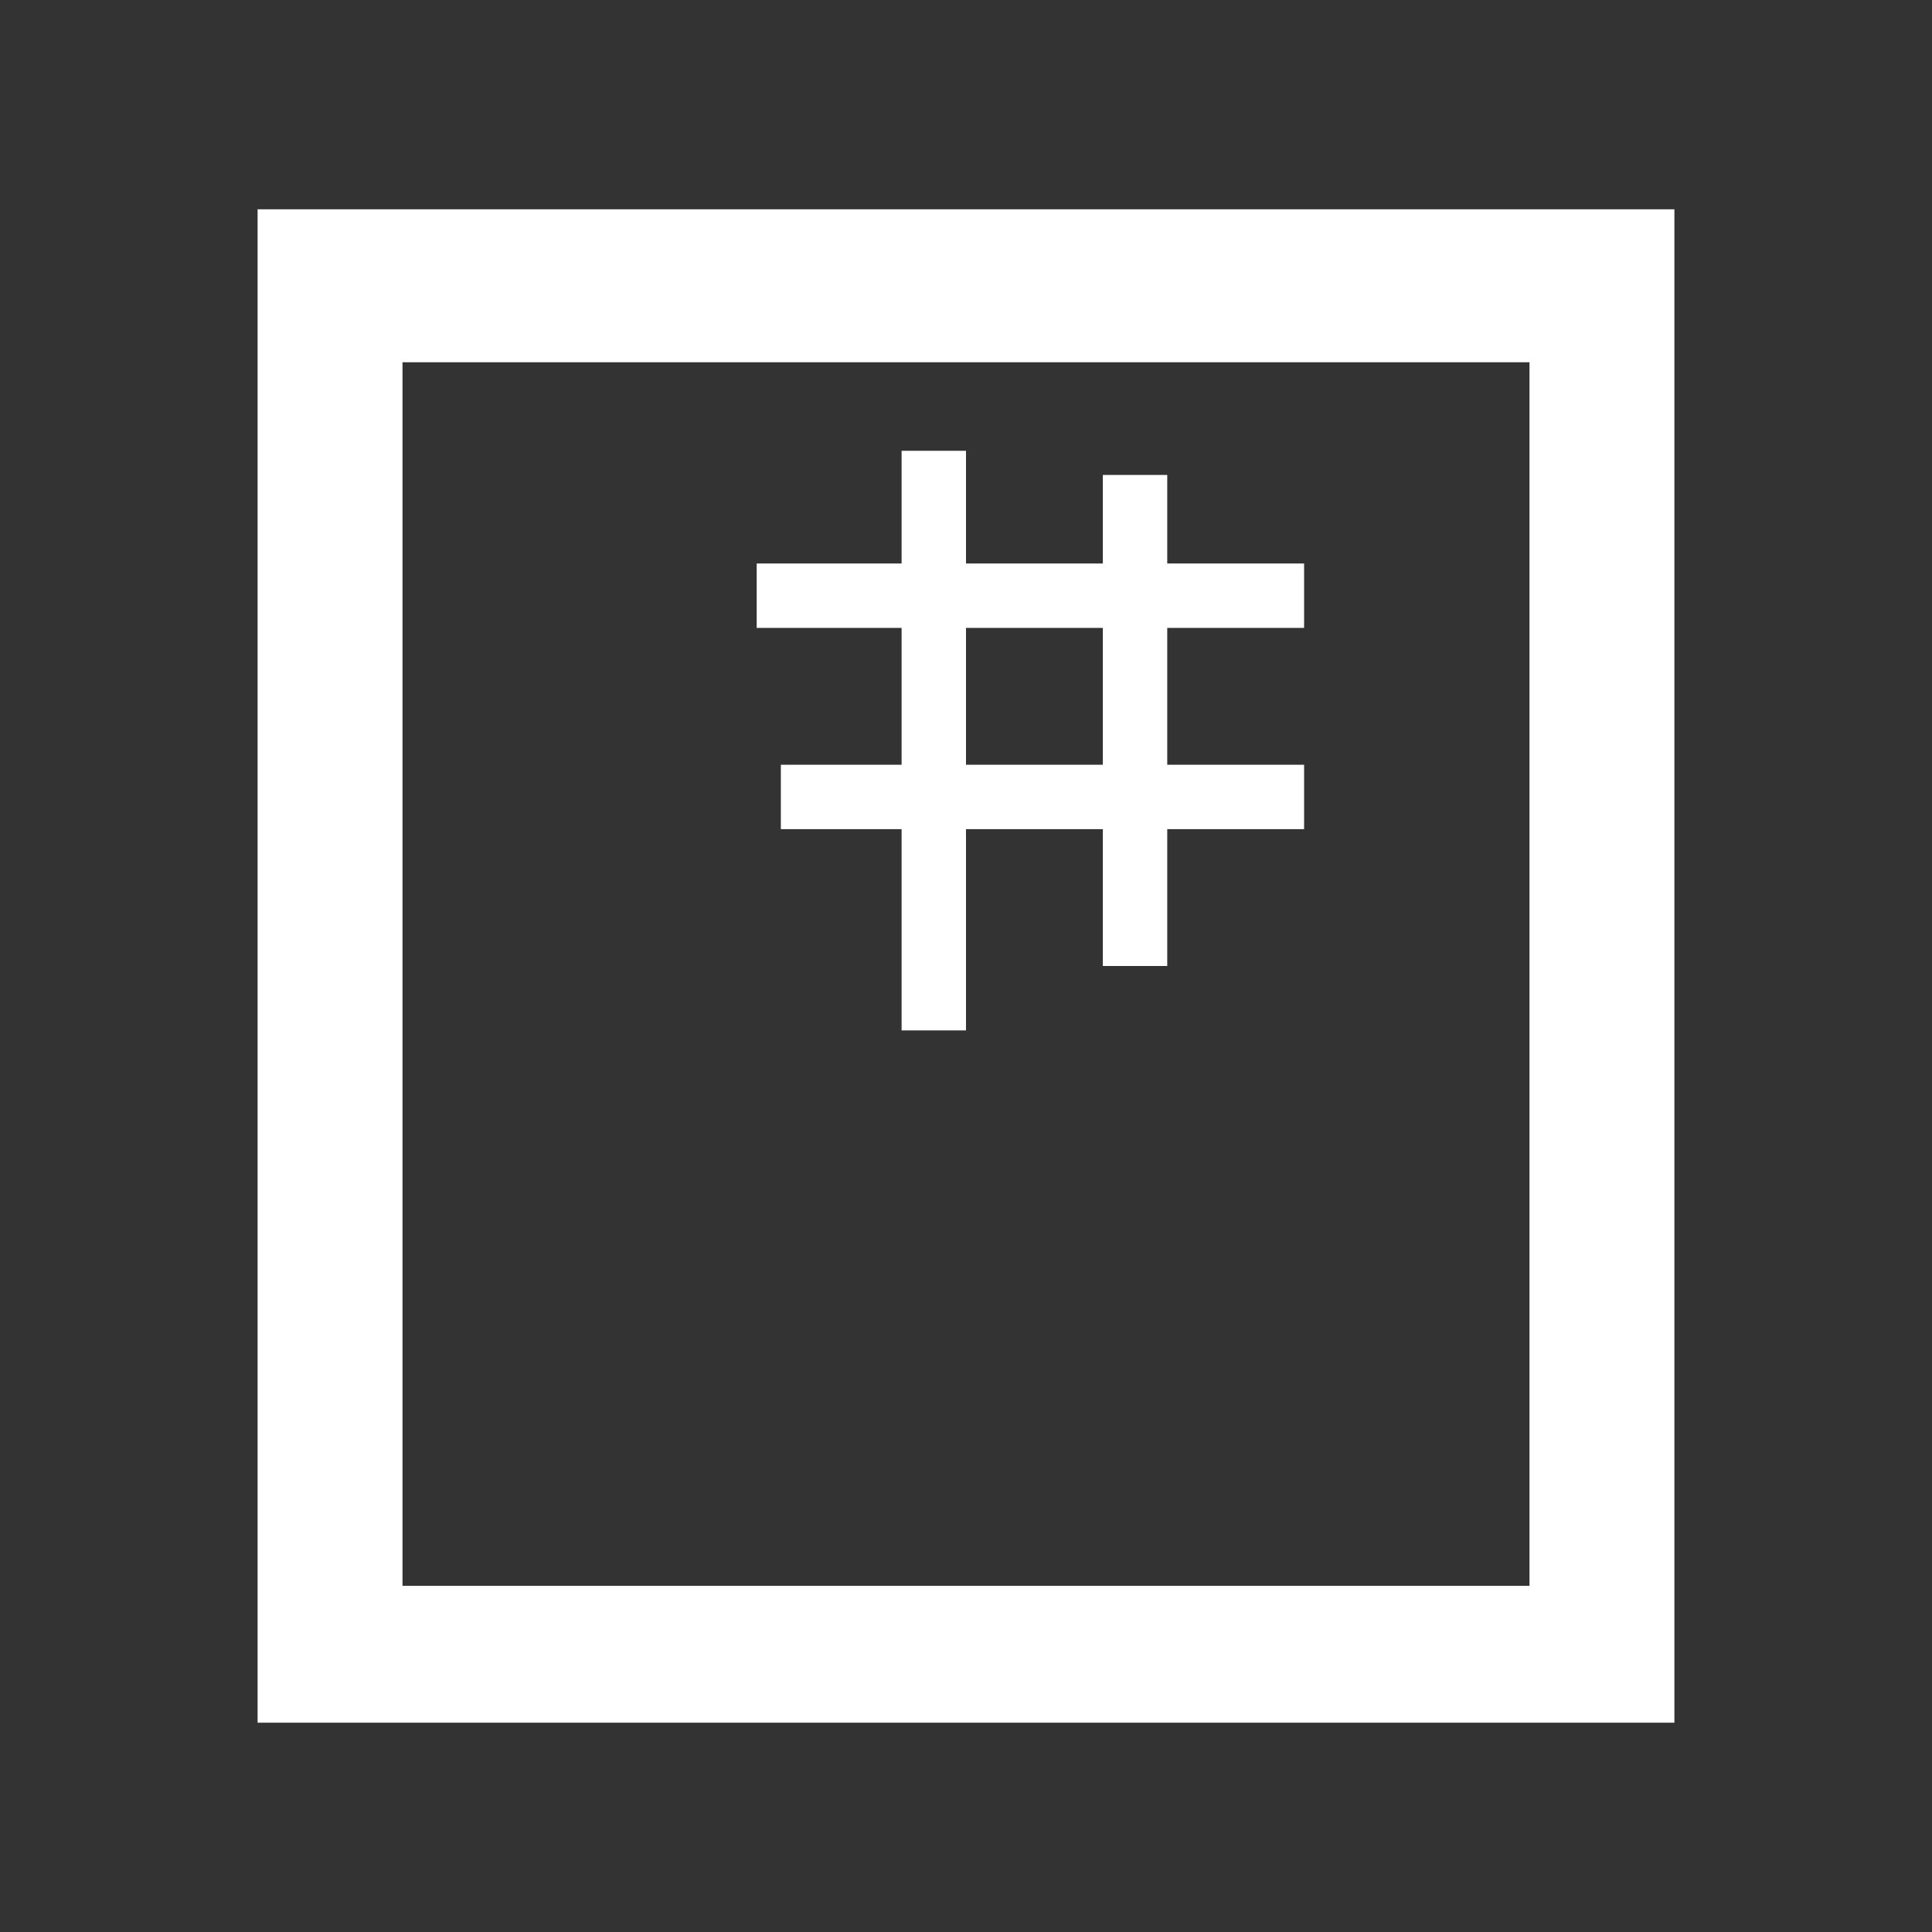 <svg version="1.2" xmlns="http://www.w3.org/2000/svg" viewBox="0 0 24 24" width="24" height="24">
	<rect x="0" y="0" width="24" height="24" fill="#333333" stroke="none"/>
	<title>texture-circle (1)-svg</title>
	<style>
		.s0 { fill: #ffffff } 
	</style>
	<path id="Shape 2" fill-rule="evenodd" class="s0" d="m3.2 2.6h17.6v18.8h-17.6zm1.8 17.1h14v-15.2h-14zm4.4-12.7h1.8v-1.4h0.8v1.4h1.7v-1.1h0.8v1.1h1.7v0.8h-1.7v1.7h1.7v0.8h-1.7v1.7h-0.8v-1.7h-1.7v2.5h-0.8v-2.5h-1.5v-0.8h1.5v-1.7h-1.8zm2.6 0.8v1.7h1.7v-1.7z"/>
</svg>